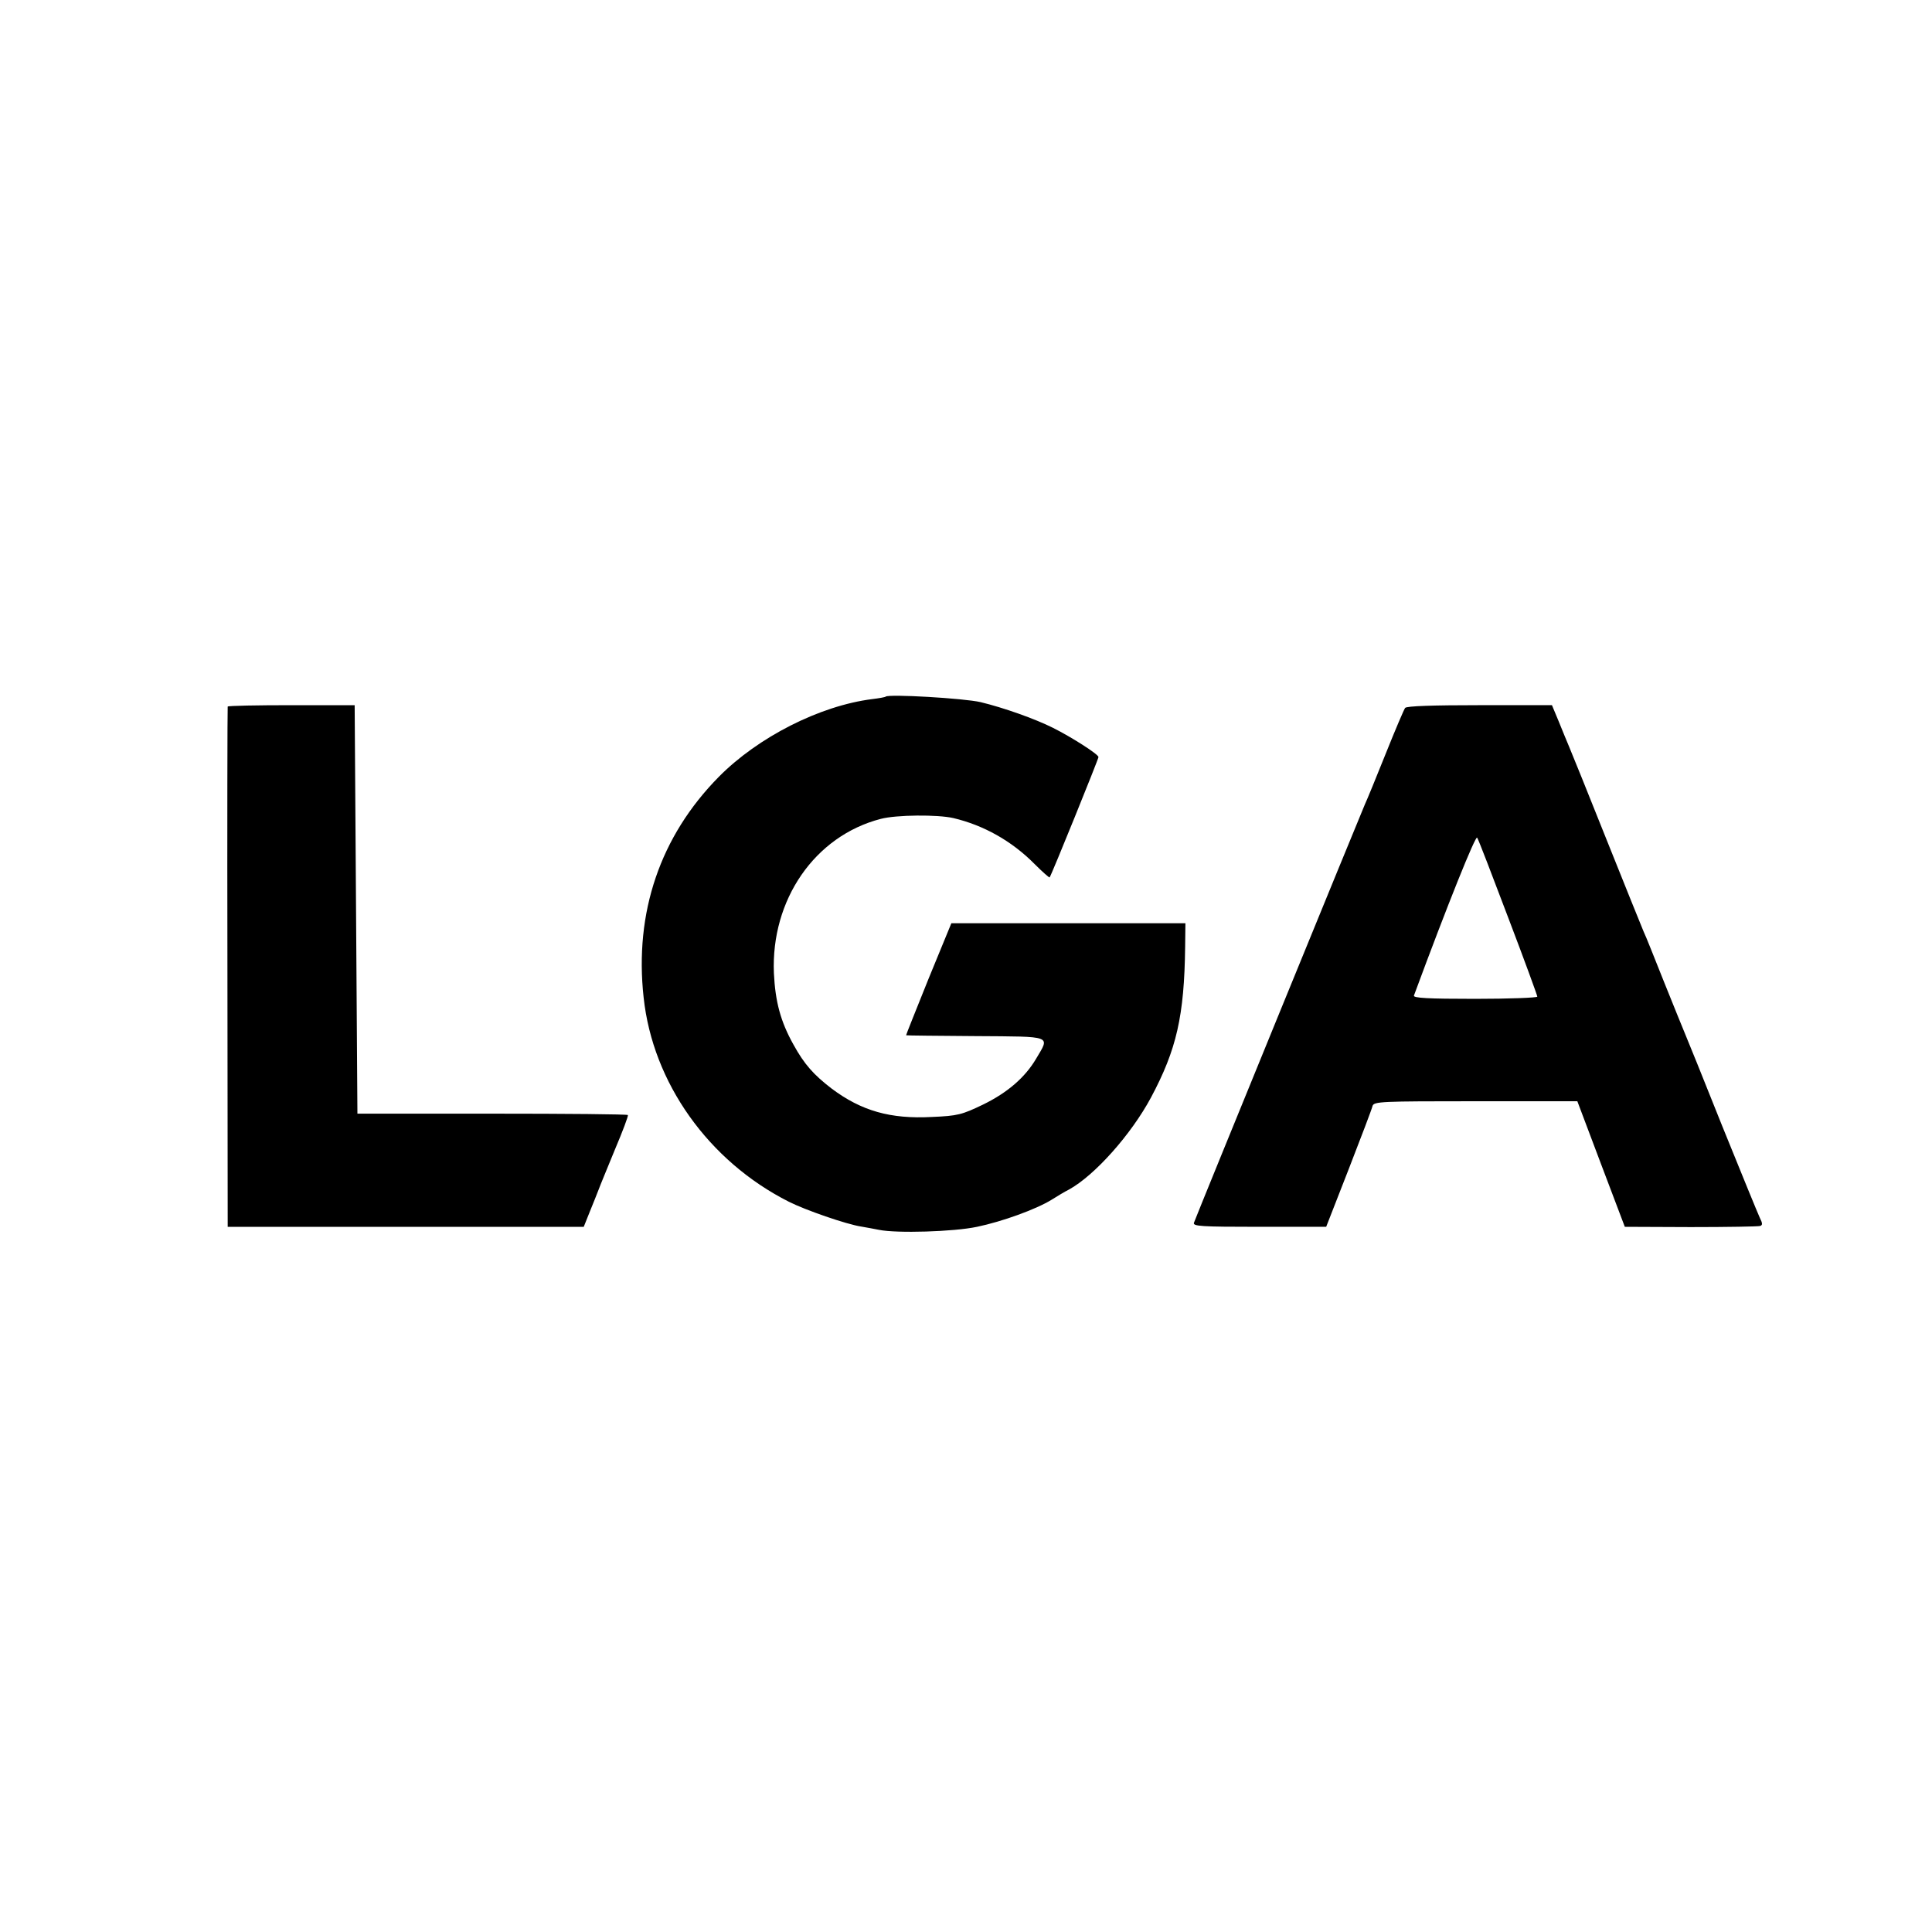 <svg xmlns="http://www.w3.org/2000/svg" width="933.333" height="933.333" version="1.0" viewBox="0 0 700 700"><path d="M320.9 252.4c-.2.2-2.4.6-4.9.9-19 2.4-41.4 13.8-55.6 28.2-21.2 21.5-30.6 49.1-27.2 79.9 3.3 30.9 23.5 59.3 52.6 74 5.9 3 20.9 8.2 26.2 9 1.9.3 4.9.9 6.5 1.2 6.4 1.3 27 .7 35.5-1.1 9.1-1.9 21.3-6.3 27-9.8 1.9-1.2 4.7-2.9 6.3-3.7 9.3-5.1 22.5-19.9 29.7-33.3 9.3-17.4 12.1-29.6 12.4-54.7l.1-8.5h-84.8l-8.3 20.2c-4.5 11.2-8.2 20.4-8.1 20.4.1.1 11.5.2 25.2.3 28.3.2 26.9-.3 21.9 8.2-4 6.8-10.4 12.3-19.2 16.6-7.7 3.7-9.2 4.1-18.6 4.5-15 .8-25.5-2.2-36.3-10.3-6.5-5-9.9-8.8-13.8-15.9-4.7-8.4-6.6-15.6-7.1-25.9-1.1-26.6 14.8-49.7 38.7-55.9 5.7-1.5 20.6-1.6 26.3-.3 11 2.6 21.2 8.3 29.5 16.7 2.8 2.8 5.3 5 5.4 4.8.7-.9 17.7-42.9 17.7-43.6 0-1-9.7-7.2-16.5-10.6-6.6-3.3-17.9-7.3-26.2-9.3-5.9-1.4-33.3-3-34.4-2zM82.5 256c-.1.3-.2 42.8-.1 94.5l.1 94h129l2.2-5.5c1.2-3 2.7-6.6 3.2-8 .5-1.4 3.2-7.9 5.9-14.5 2.8-6.6 4.9-12.2 4.7-12.5-.2-.3-22.3-.5-49.2-.5h-48.8l-.5-74-.5-74h-22.8c-12.6 0-23 .2-23.2.5zM509.1 256.5c-.4.5-3.6 8-7 16.5s-6.8 16.8-7.6 18.5c-1.2 2.7-60.6 147.9-61.9 151.5-.5 1.3 2.5 1.5 23.6 1.5h24.3l8.2-21c4.5-11.6 8.4-21.8 8.6-22.8.5-1.6 3.1-1.7 37.4-1.7h36.8l8.6 22.8 8.6 22.7 23.9.1c13.1 0 24.5-.2 25.1-.4 1-.3.9-1-.1-3-.7-1.5-6.8-16.4-13.6-33.2-6.7-16.8-12.8-31.9-13.5-33.5-.7-1.7-4.1-10-7.5-18.5-3.4-8.5-6.7-16.9-7.5-18.5-.7-1.7-6.8-16.7-13.5-33.5s-12.8-31.9-13.5-33.5c-.7-1.7-2.4-5.7-3.7-9l-2.5-6h-26.2c-16.6 0-26.5.3-27 1zm37.4 76.1c5.8 15.2 10.5 28.1 10.5 28.5 0 .4-10.2.8-22.6.8-17.1 0-22.5-.3-22.1-1.2 12.3-33.3 22.4-58.3 22.9-57.2.5.7 5.5 13.8 11.3 29.1z"/></svg>